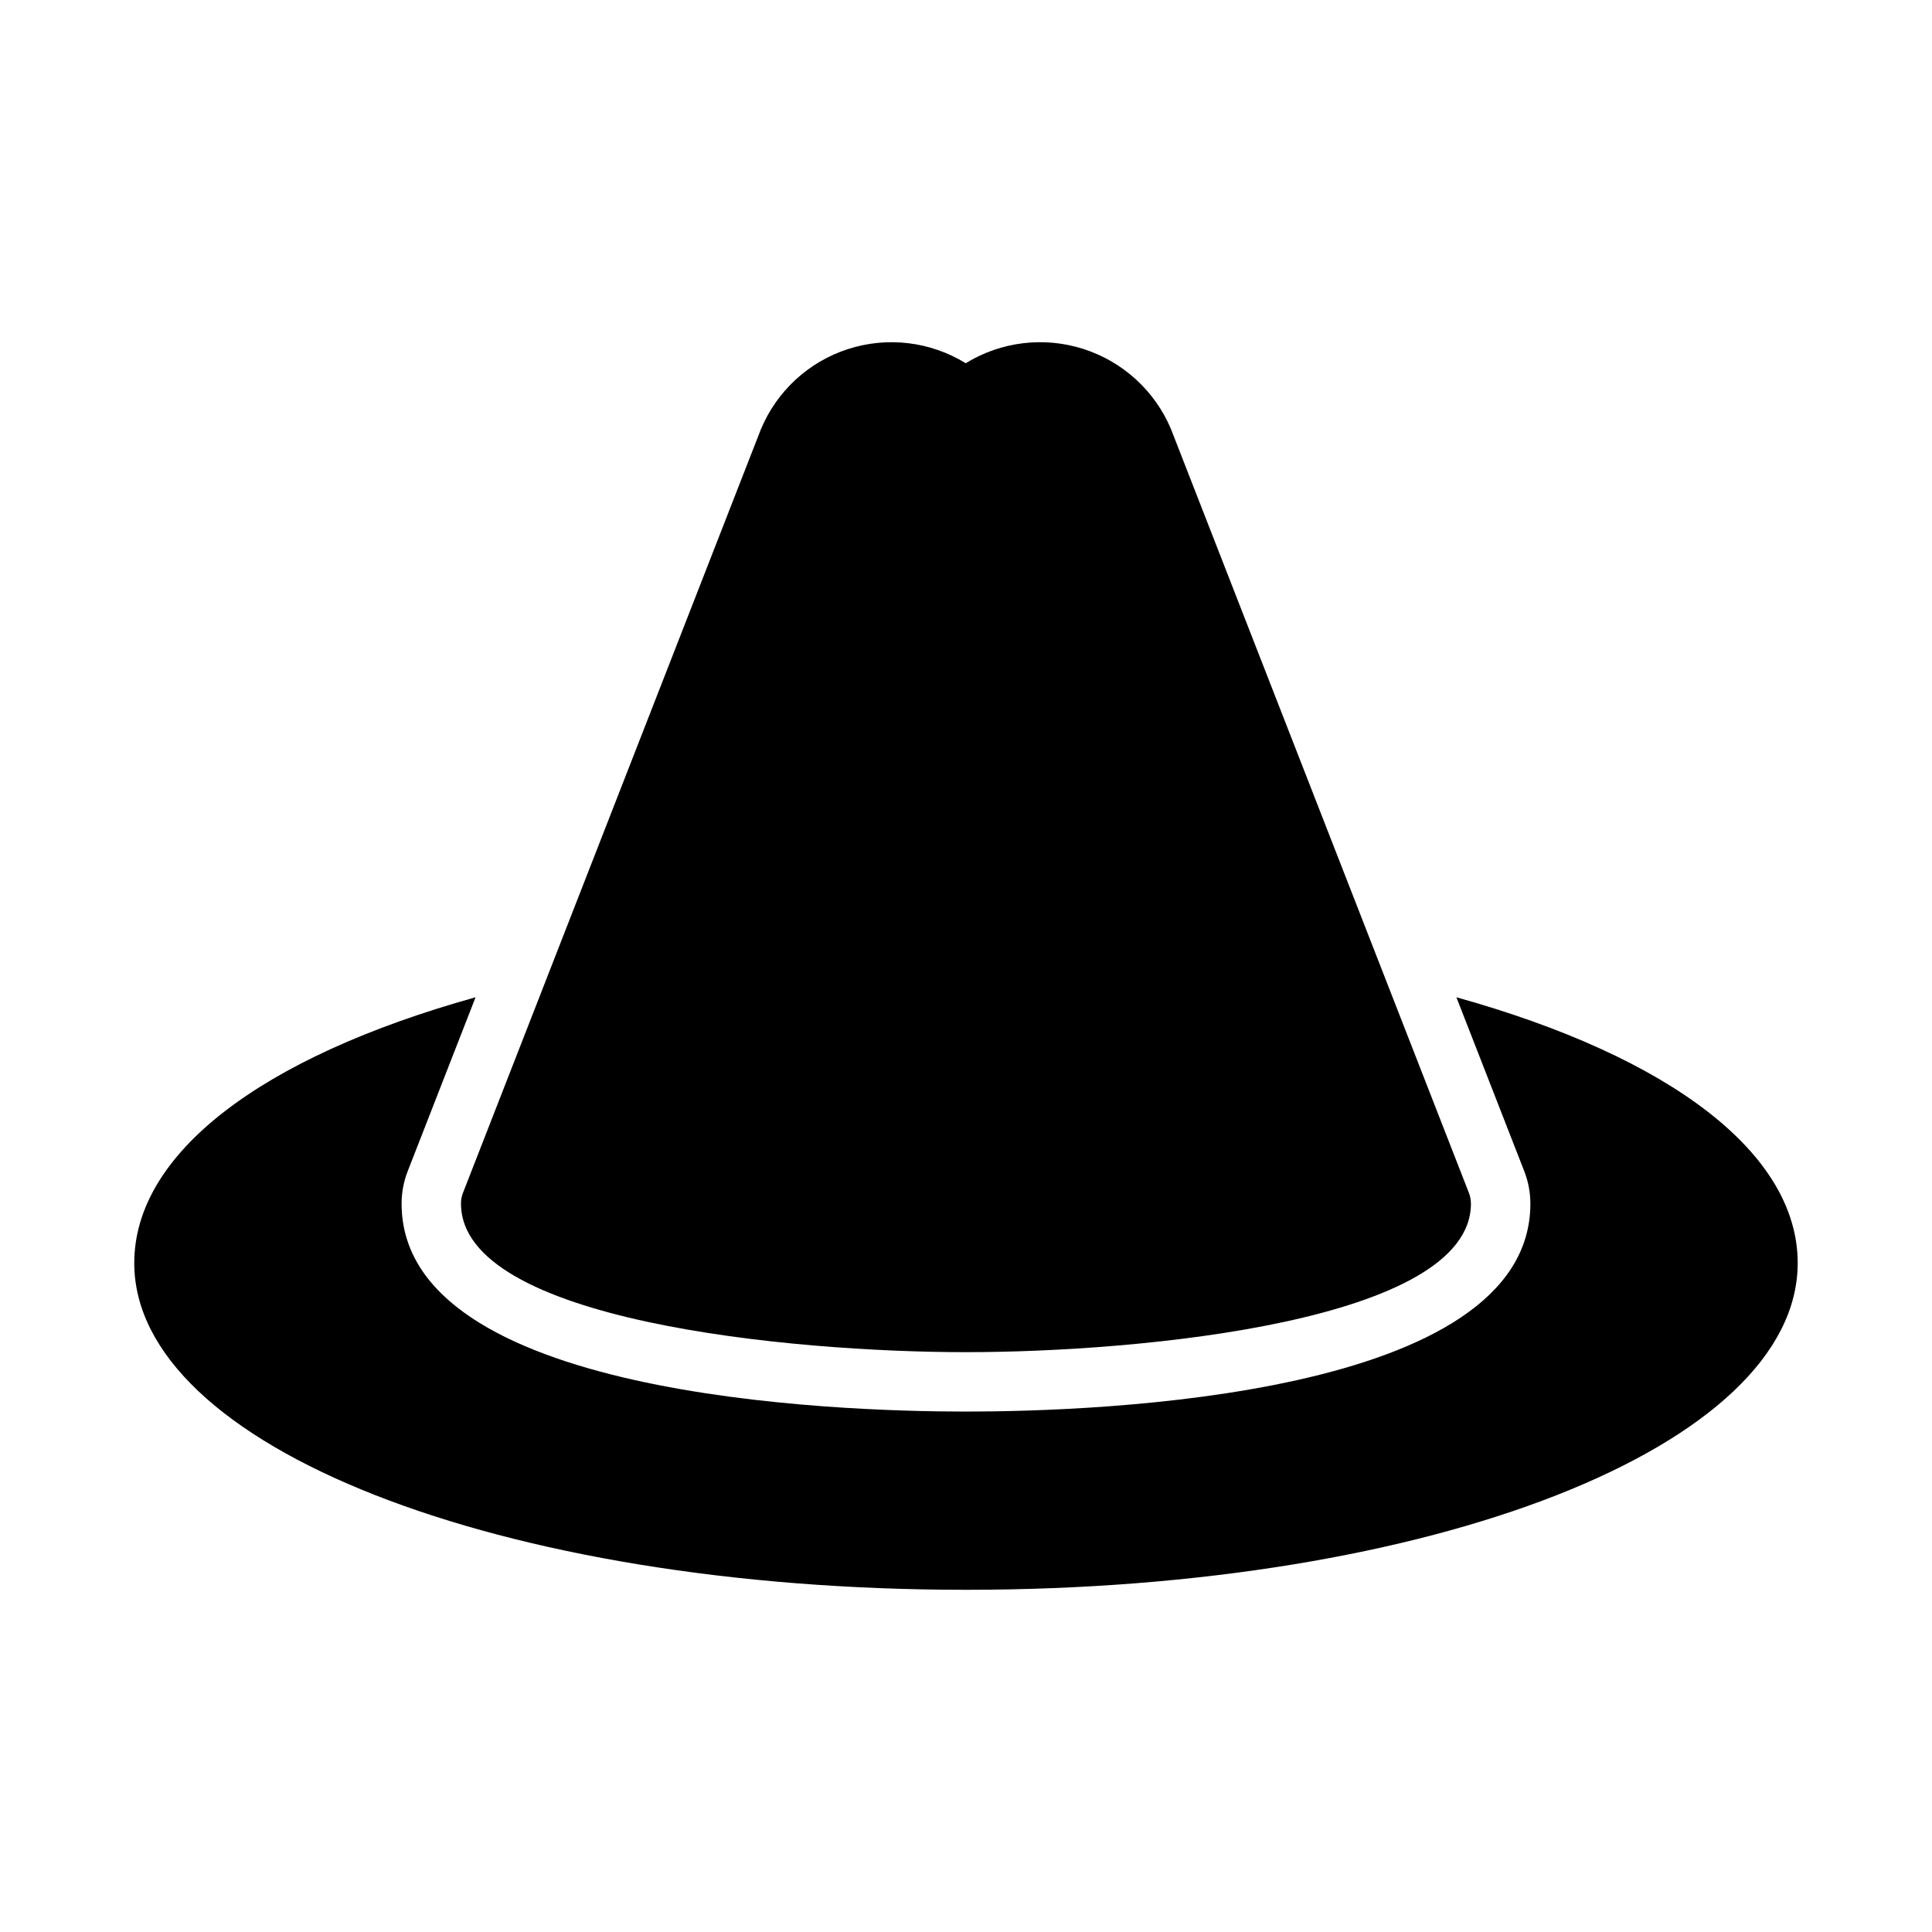 <?xml version="1.0" encoding="UTF-8"?>
<!-- Uploaded to: SVG Repo, www.svgrepo.com, Generator: SVG Repo Mixer Tools -->
<svg fill="#000000" width="800px" height="800px" version="1.1" viewBox="144 144 512 512" xmlns="http://www.w3.org/2000/svg">
 <path d="m620.41 478.72c0 48.559-96.816 86.594-220.42 86.594-123.6 0-220.41-38.035-220.41-86.594 0-28.922 33.391-54.527 90.449-70.43l-17.977 46.074c-1.078 2.742-1.629 5.664-1.625 8.613 0 51.129 114.48 55.105 149.57 55.105s149.57-3.973 149.57-55.105h-0.004c0.004-2.938-0.547-5.848-1.613-8.582l-17.988-46.105c57.059 15.902 90.449 41.508 90.449 70.43zm-354.24-15.742c0 31.133 87.535 39.359 133.82 39.359s133.82-8.227 133.82-39.359c0-0.98-0.184-1.949-0.539-2.863l-78.973-202.47c-4.281-10.098-12.754-17.824-23.199-21.168-10.445-3.34-21.828-1.957-31.172 3.781-9.355-5.758-20.766-7.129-31.219-3.742-10.449 3.383-18.891 11.18-23.094 21.332l-78.918 202.27c-0.355 0.914-0.539 1.883-0.535 2.863z"/>
</svg>